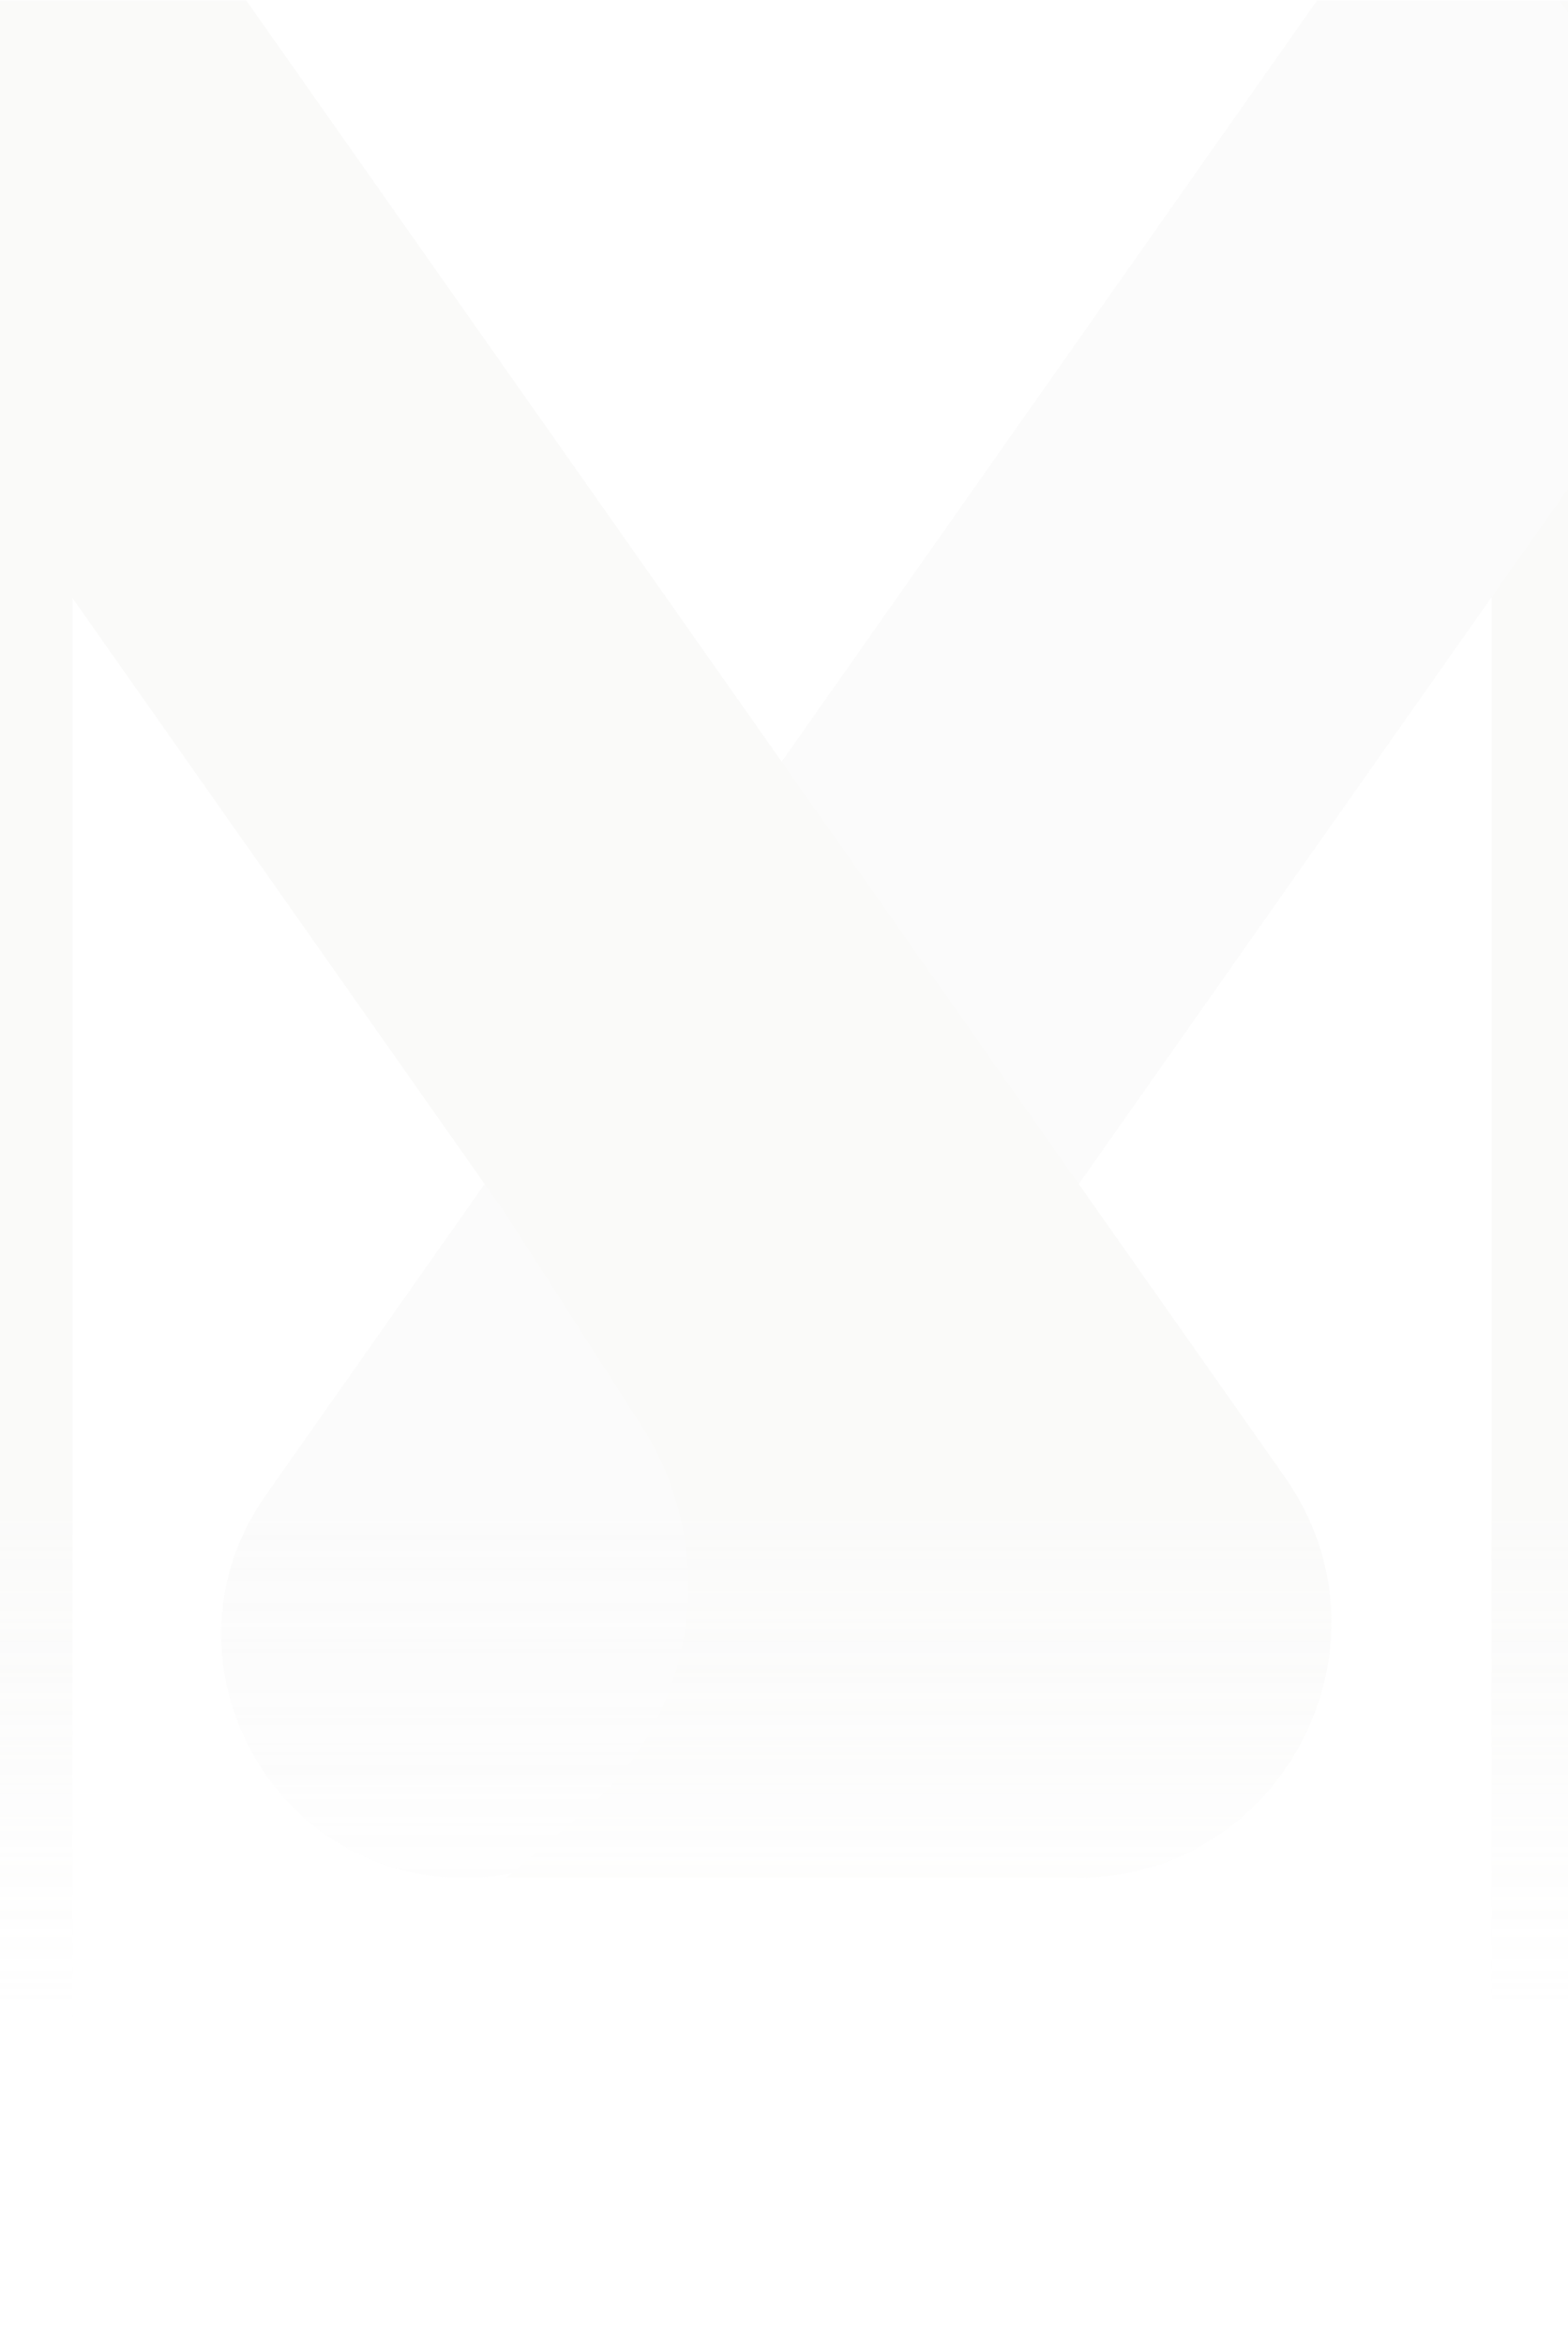 <svg width="392" height="586" viewBox="0 0 392 586" fill="none" xmlns="http://www.w3.org/2000/svg">
<g clip-path="url(#clip0_1222_71372)">
<g opacity="0.7">
<mask id="mask0_1222_71372" style="mask-type:alpha" maskUnits="userSpaceOnUse" x="-110" y="0" width="1074" height="586">
<rect x="-110" width="1073.98" height="586" fill="url(#paint0_linear_1222_71372)"/>
</mask>
<g mask="url(#mask0_1222_71372)">
<g opacity="0.2">
<rect x="-103.914" y="-103.706" width="122.025" height="689.704" rx="61.012" fill="#DDDDD7"/>
<path d="M6.727 -8.005C35.048 -48.251 6.263 -103.706 -42.949 -103.706V-103.706C-62.717 -103.706 -81.249 -94.087 -92.625 -77.92L-410.346 373.578C-438.667 413.824 -409.881 469.279 -360.67 469.279V469.279C-340.902 469.279 -322.37 459.66 -310.994 443.493L6.727 -8.005Z" fill="#E2E2E0"/>
<rect x="372.898" y="-103.706" width="122.025" height="689.704" rx="61.012" fill="#DDDDD7"/>
<path d="M483.54 -8.005C511.861 -48.251 483.075 -103.706 433.864 -103.706V-103.706C414.096 -103.706 395.564 -94.087 384.187 -77.92L66.466 373.578C38.145 413.824 66.931 469.279 116.142 469.279V469.279C135.911 469.279 154.442 459.66 165.819 443.493L483.54 -8.005Z" fill="#E2E2E0"/>
<path d="M-92.688 -8.005C-121.009 -48.251 -92.224 -103.706 -43.012 -103.706V-103.706C-23.244 -103.706 -4.712 -94.087 6.664 -77.92L321.146 368.975C350.829 411.156 320.659 469.279 269.08 469.279H243.178H126.459L145.751 452.955C174.185 428.895 180.402 387.496 160.289 356.146L126.459 303.415L-92.688 -8.005Z" fill="#DDDDD7"/>
<path d="M384.124 -8.005C355.803 -48.251 384.589 -103.706 433.8 -103.706V-103.706C453.569 -103.706 472.1 -94.087 483.477 -77.92L797.959 368.975C827.642 411.156 797.471 469.279 745.893 469.279H719.991H603.272L622.564 452.955C650.998 428.895 657.215 387.496 637.102 356.146L603.272 303.415L384.124 -8.005Z" fill="#DDDDD7"/>
</g>
</g>
</g>
</g>
<defs>
<linearGradient id="paint0_linear_1222_71372" x1="426.989" y1="0" x2="426.989" y2="586" gradientUnits="userSpaceOnUse">
<stop offset="0.642" stop-color="#D9D9D9"/>
<stop offset="0.864" stop-color="#D9D9D9" stop-opacity="0"/>
</linearGradient>
<clipPath id="clip0_1222_71372">
<rect width="392" height="586" fill="white"/>
</clipPath>
</defs>
</svg>
